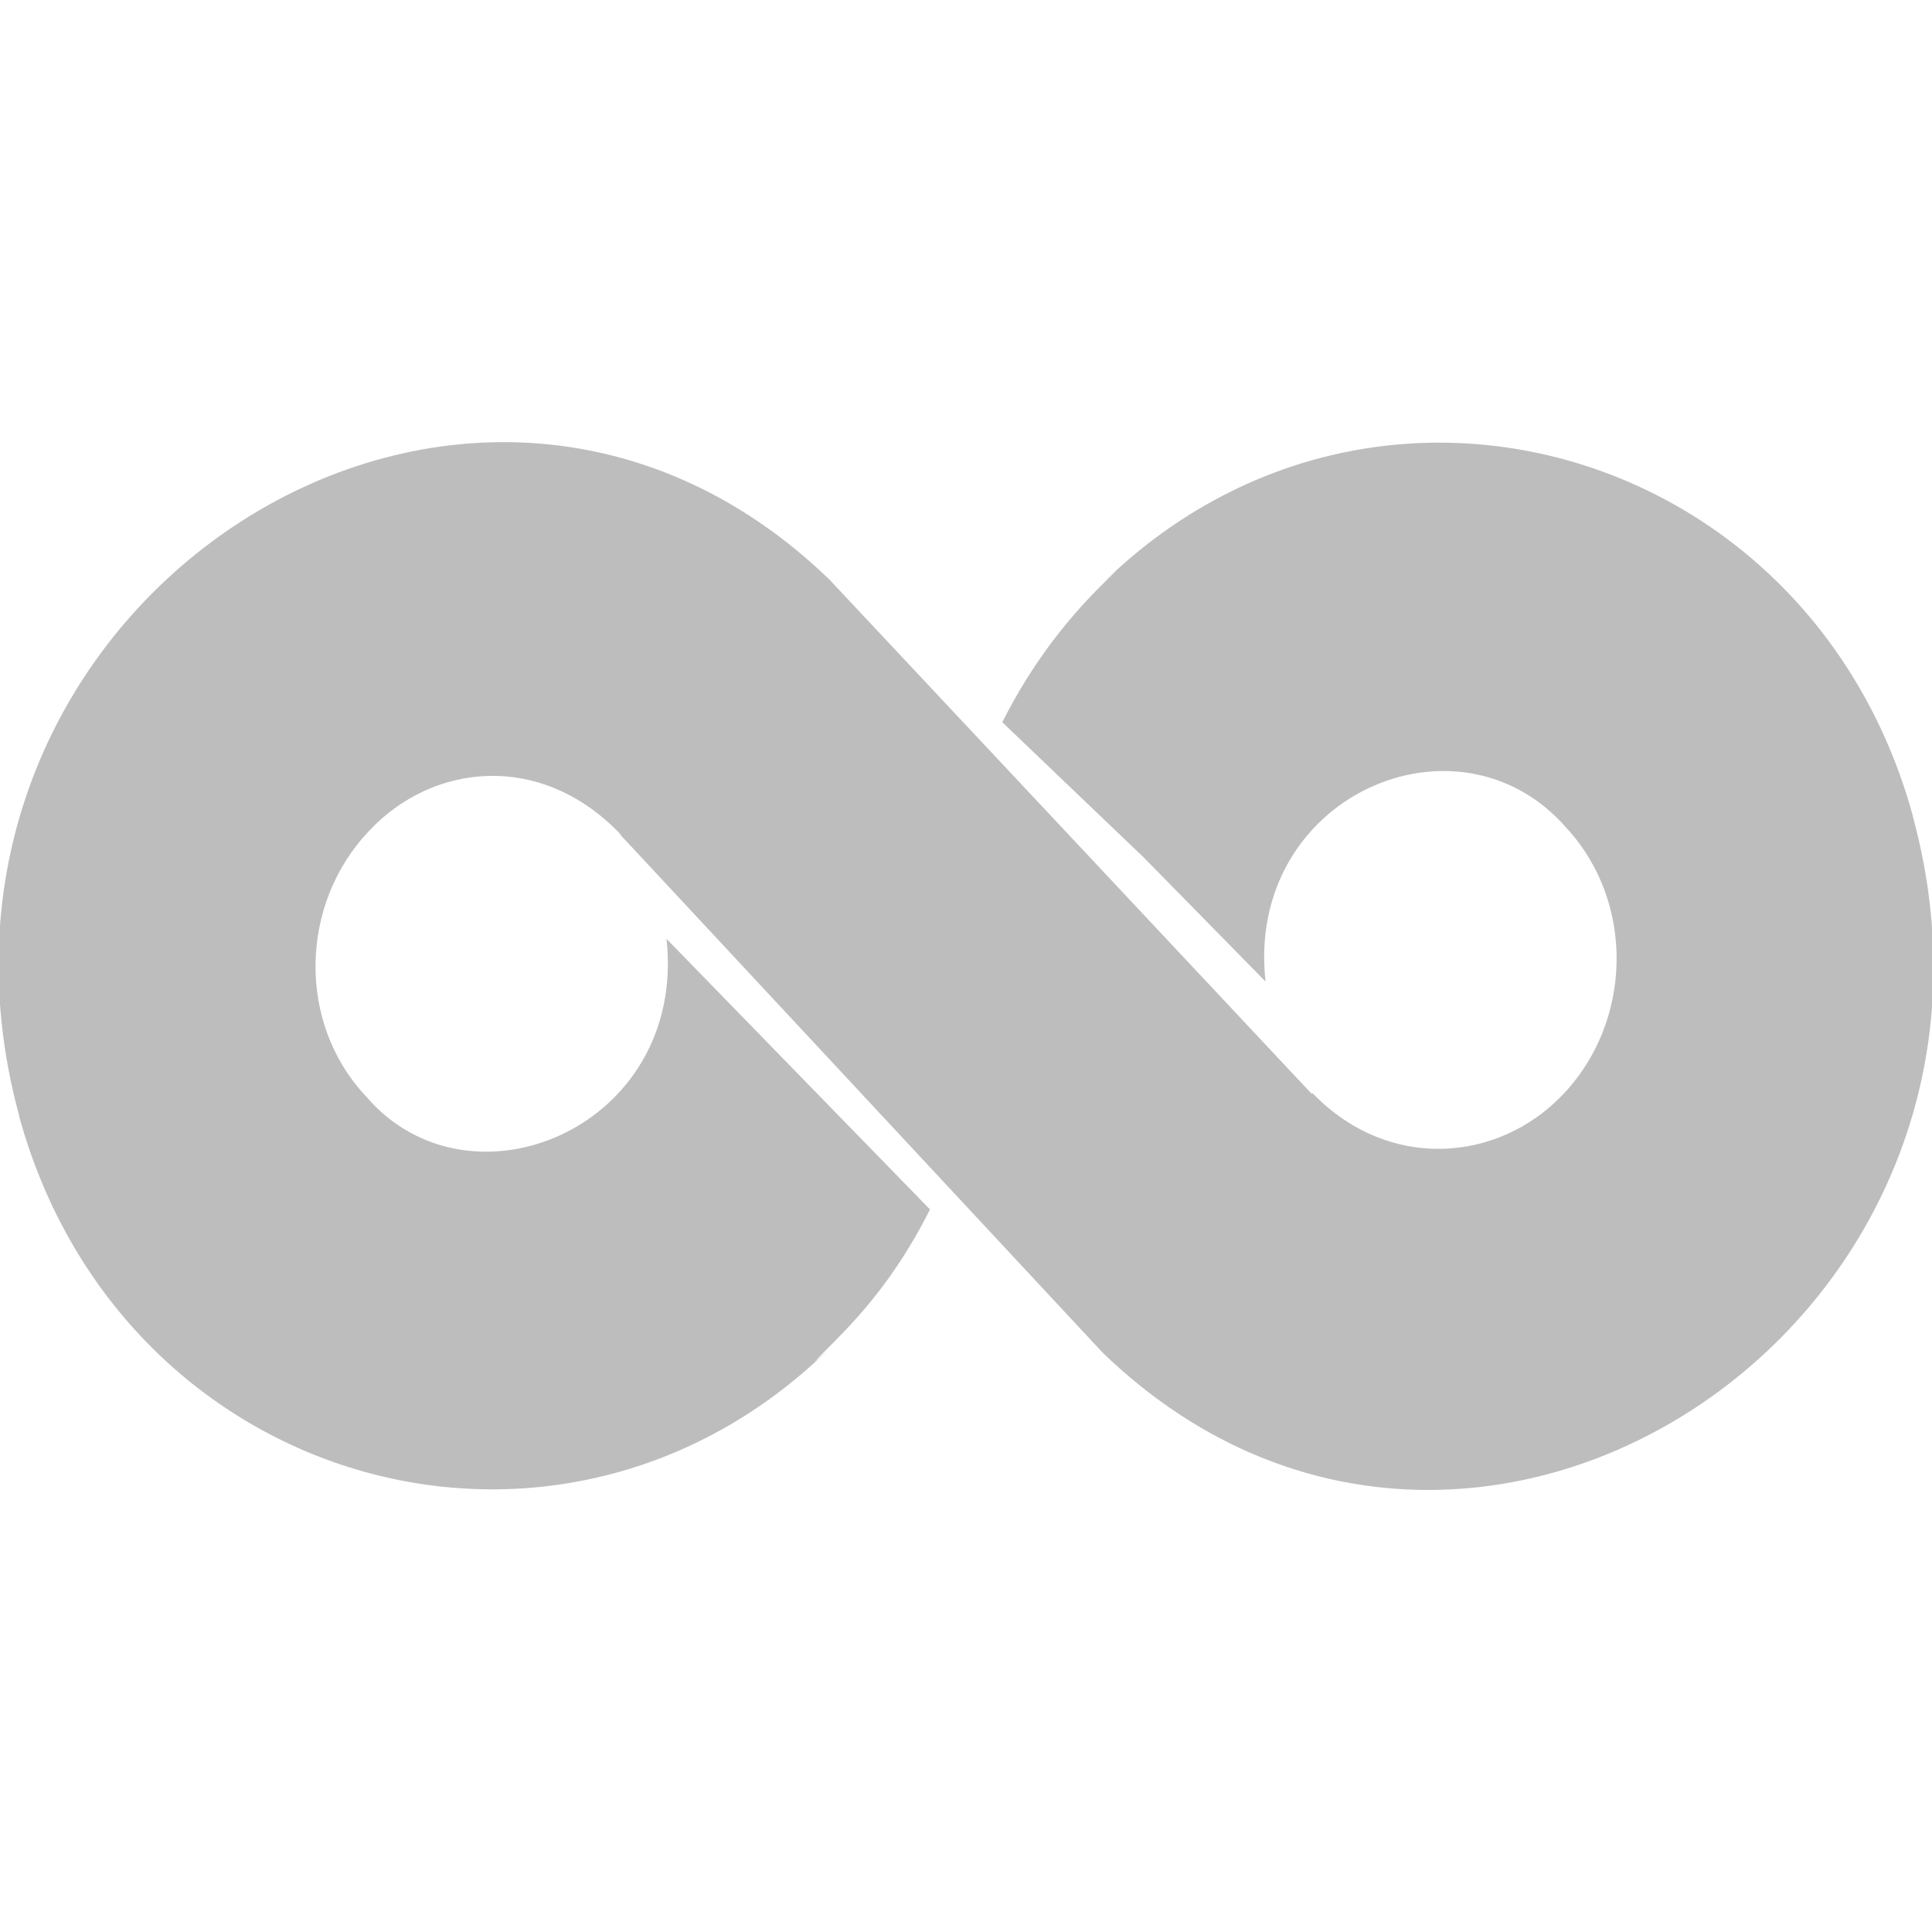 <svg width="28" height="28" viewBox="0 0 28 28" fill="none" xmlns="http://www.w3.org/2000/svg">
<g clip-path="url(#clip0_1037_32)">
<path d="M11.803 19.739C11.877 19.676 11.953 19.61 12.023 19.542C8.126 23.366 1.77 21.581 0.28 16.188V16.179C-1.719 8.841 6.708 3.267 12.021 8.4C12.132 8.518 19.471 16.345 19.005 15.847H19.026C20.121 16.976 21.706 16.852 22.648 15.866C23.662 14.806 23.698 13.077 22.703 12C21.131 10.191 18.046 11.543 18.341 14.225L16.575 12.426L14.526 10.467C14.948 9.628 15.502 8.895 16.197 8.26C16.122 8.324 16.046 8.391 15.976 8.457C19.889 4.619 26.24 6.446 27.72 11.816V11.823C29.723 19.16 21.287 24.735 15.978 19.601C15.87 19.485 8.535 11.608 8.999 12.108L8.995 12.09C8.976 12.09 8.976 12.073 8.976 12.073C7.826 10.886 6.266 11.065 5.354 12.037C4.339 13.096 4.304 14.825 5.301 15.885C6.804 17.653 9.956 16.343 9.66 13.607C9.774 13.725 13.73 17.786 13.478 17.528C12.838 18.805 12.121 19.392 11.803 19.739V19.739Z" fill="#BDBDBD"/>
</g>
<defs>
<clipPath id="clip0_1037_32">
<rect width="28" height="28" fill="white"/>
</clipPath>
</defs>
</svg>
